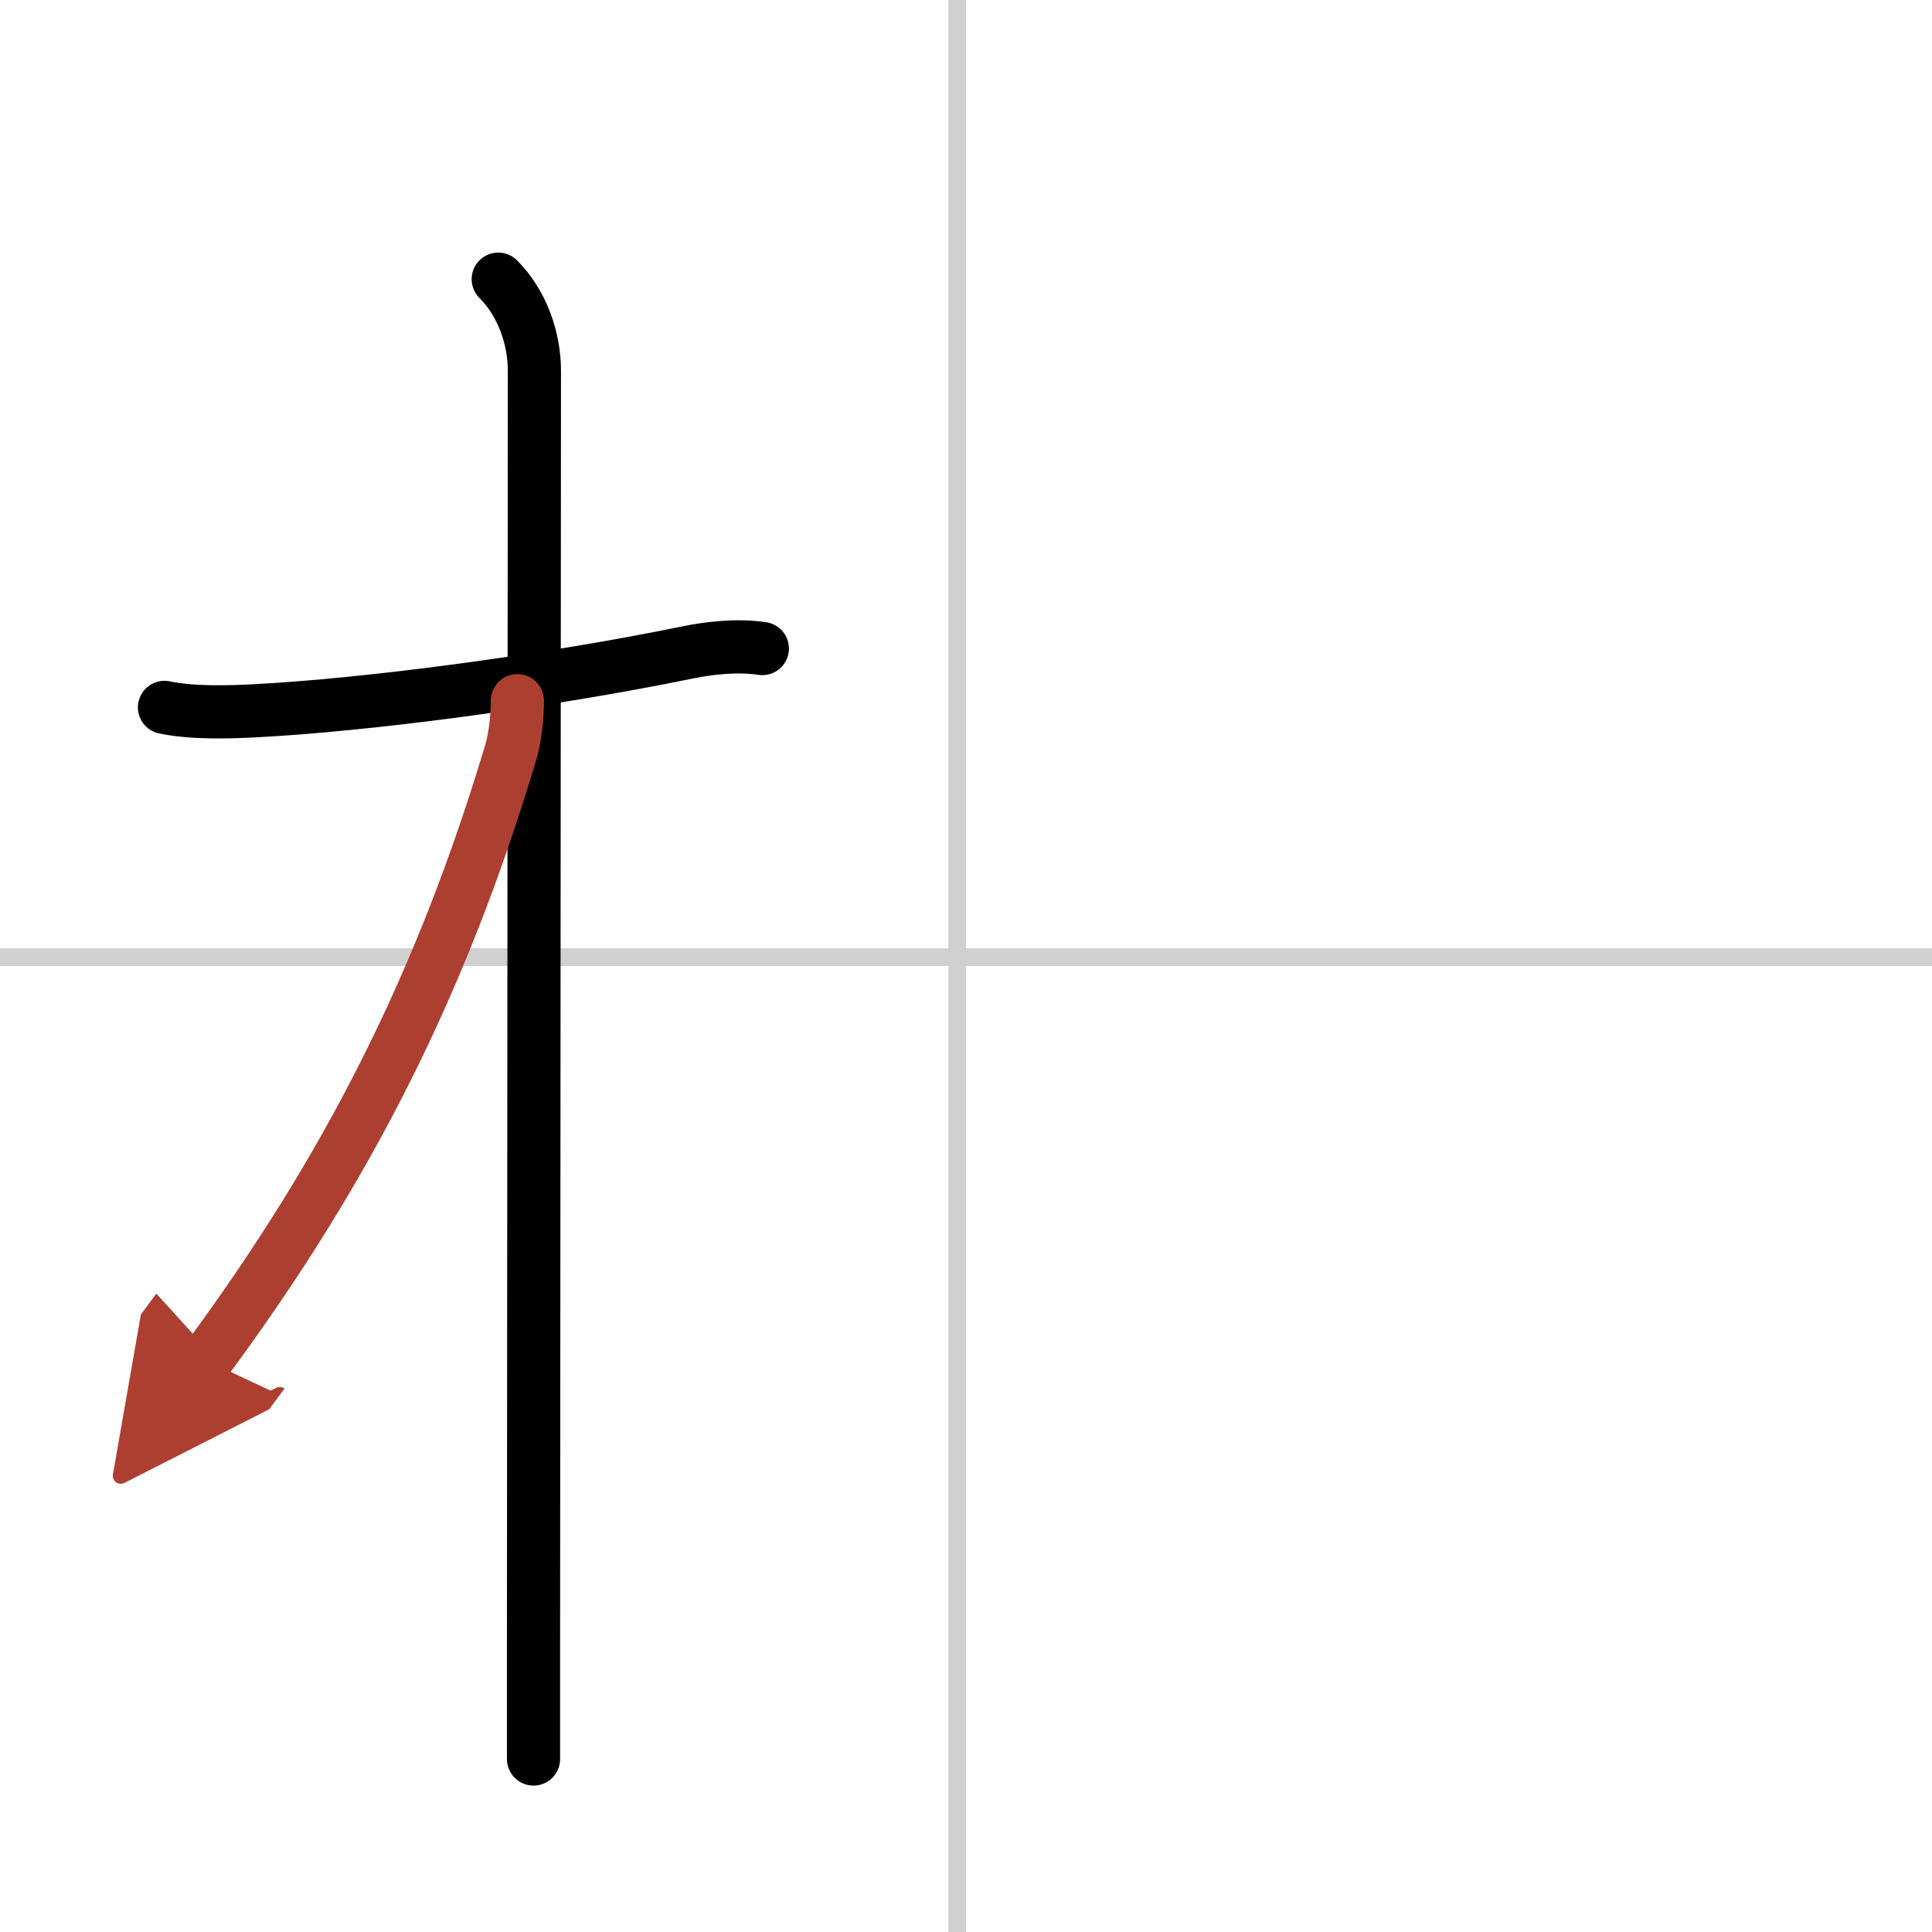 <svg width="400" height="400" viewBox="0 0 109 109" xmlns="http://www.w3.org/2000/svg"><defs><marker id="a" markerWidth="4" orient="auto" refX="1" refY="5" viewBox="0 0 10 10"><polyline points="0 0 10 5 0 10 1 5" fill="#ad3f31" stroke="#ad3f31"/></marker></defs><g fill="none" stroke="#000" stroke-linecap="round" stroke-linejoin="round" stroke-width="3"><rect width="100%" height="100%" fill="#fff" stroke="#fff"/><line x1="54" x2="54" y2="109" stroke="#d0d0d0" stroke-width="1"/><line x2="109" y1="54" y2="54" stroke="#d0d0d0" stroke-width="1"/><path d="m9.28 39.91c1.6 0.34 3.76 0.26 5.11 0.19 6.22-0.32 16.3-1.63 24.4-3.29 1.26-0.26 2.84-0.43 4.22-0.22"/><path d="m28.11 15.75c1.38 1.38 2.04 3.38 2.04 5.17 0 0.81-0.04 52.36-0.05 71.7v6.62"/><path d="m29.19 39.53c0 1.09-0.16 2.19-0.37 2.9-3.88 12.96-9.13 23.42-17.19 34.32" marker-end="url(#a)" stroke="#ad3f31"/></g></svg>
